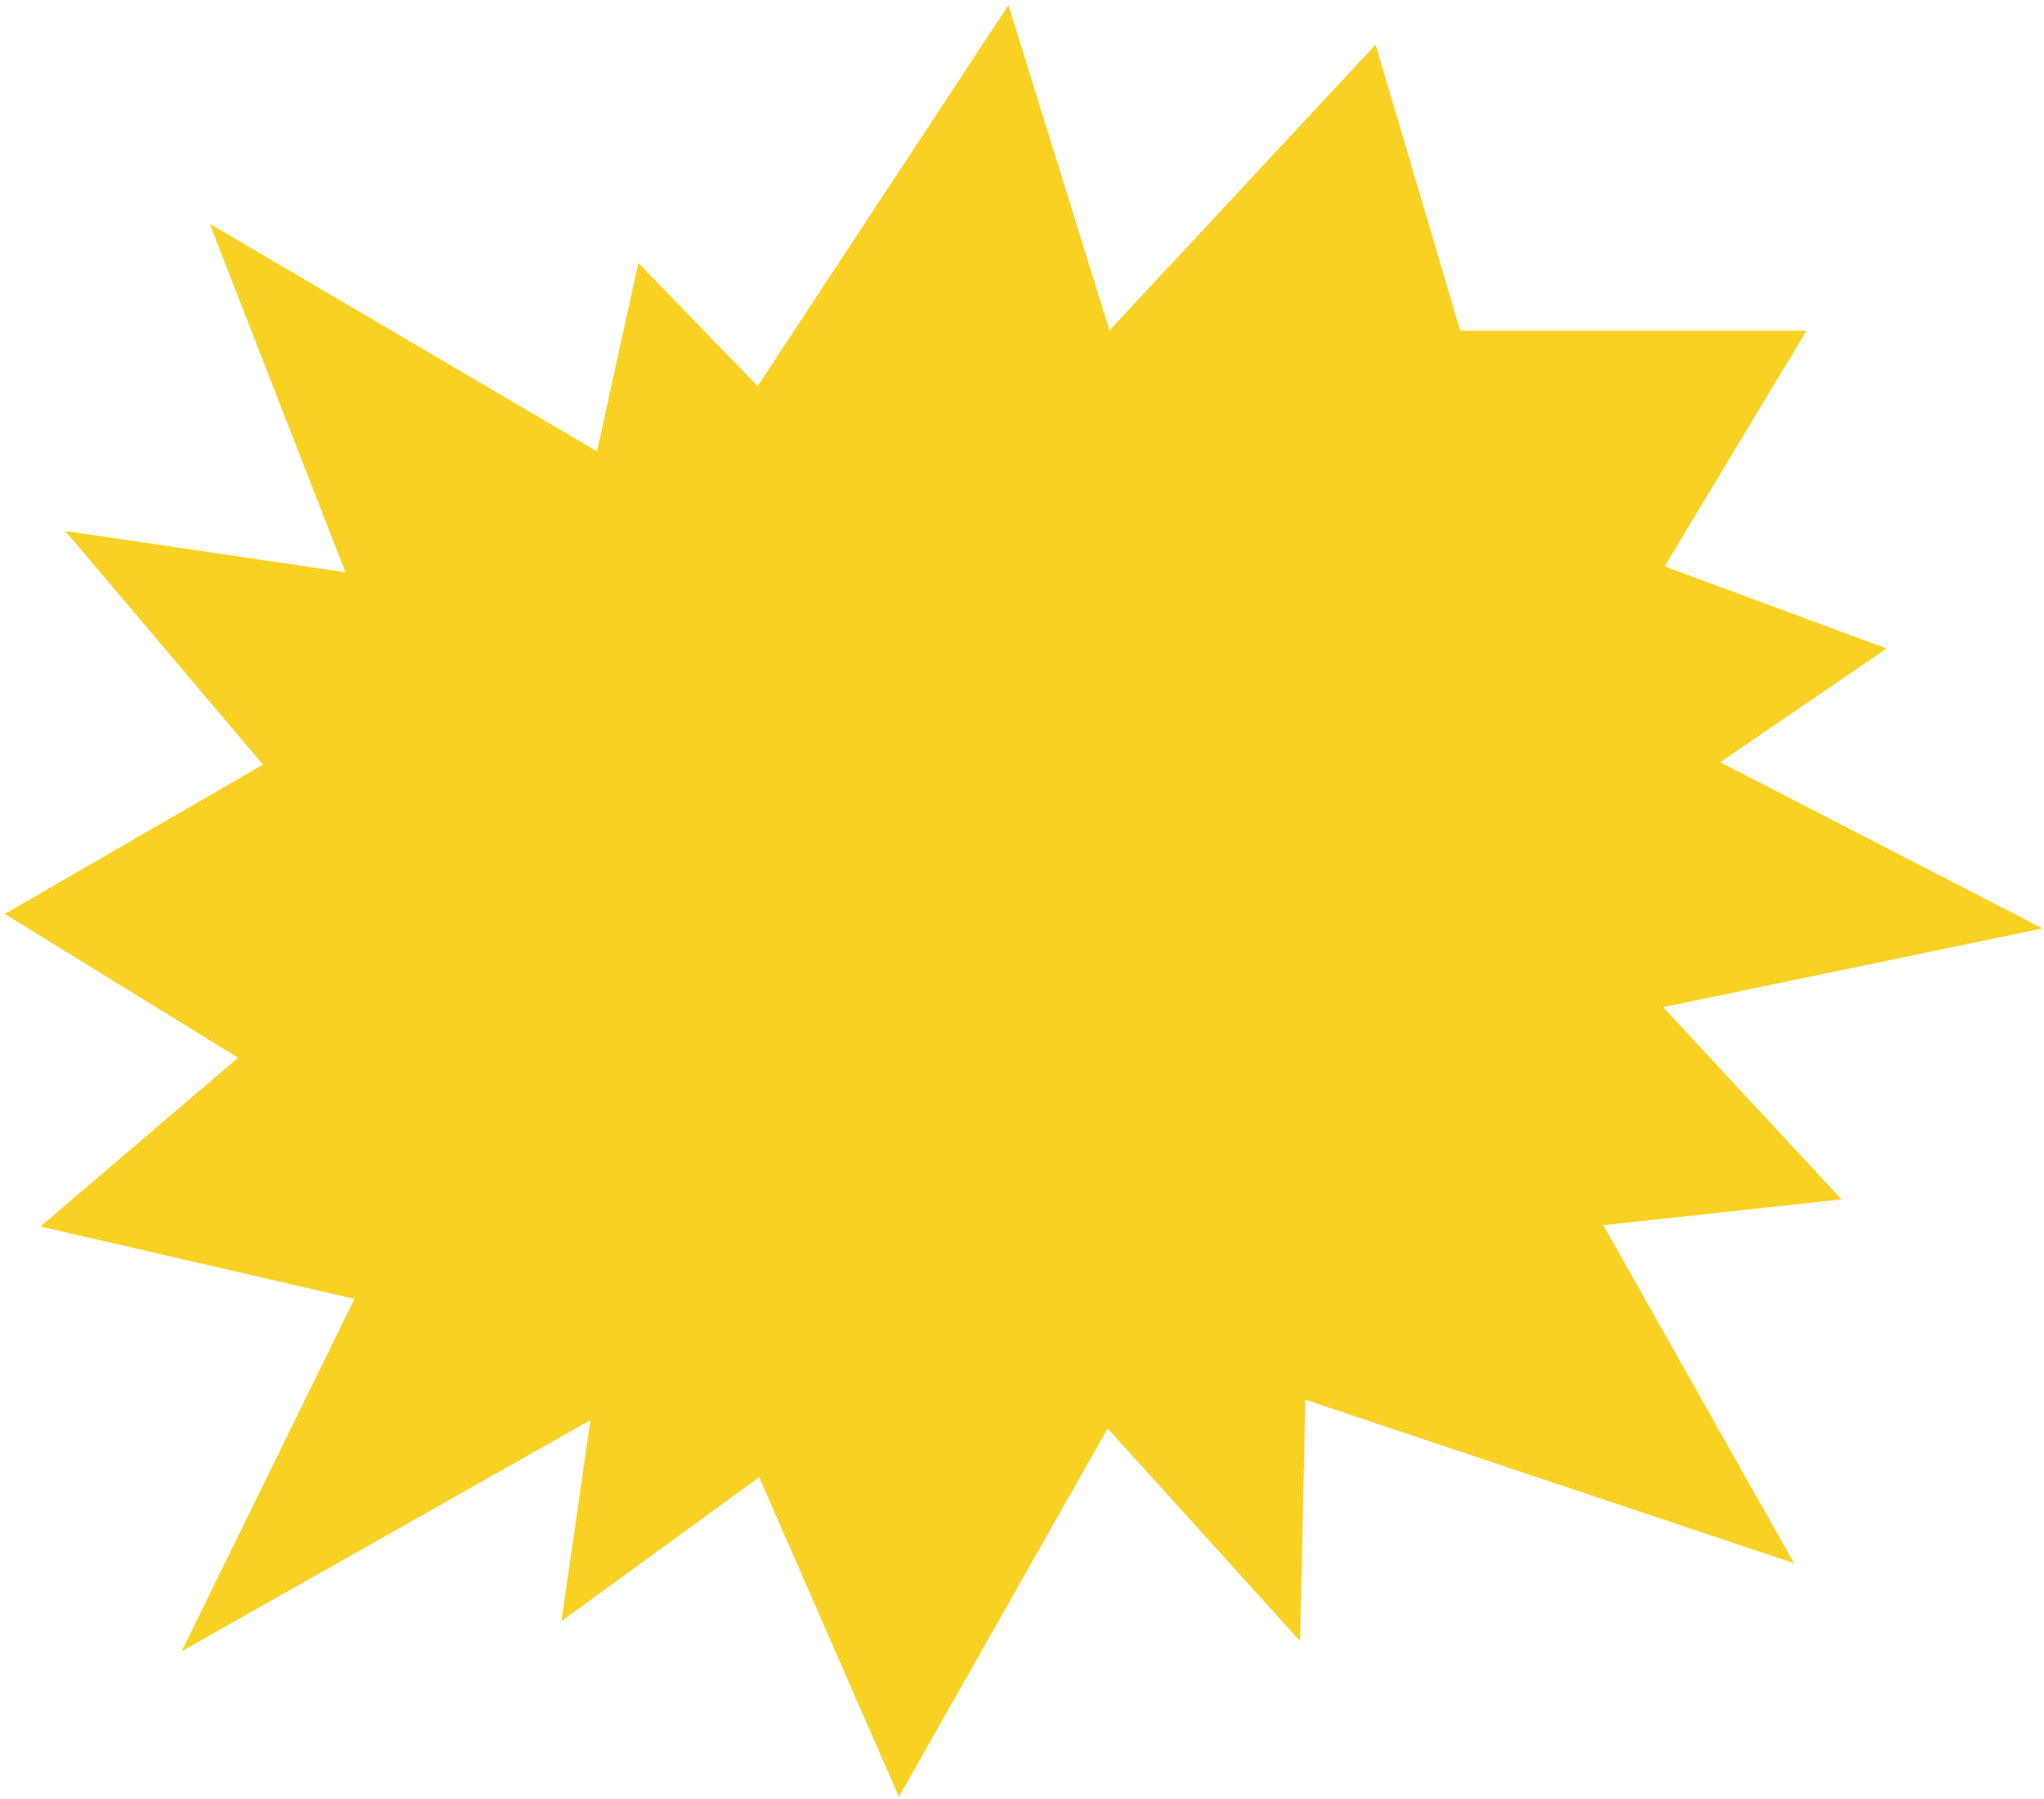 <svg width="358" height="315" viewBox="0 0 358 315" fill="none" xmlns="http://www.w3.org/2000/svg">
<path d="M291.55 99.19L330.42 113.57L301.28 133.48L357.74 162.58L291.28 176.37L322.52 210.03L280.81 214.55L314.23 273.76L228.63 245.11L227.71 287.4L194 250.14L157.44 314.65L132.97 258.68L98.34 283.88L103.42 248.68L31.82 289.16L62.08 227.46L7.08 214.78L41.71 185.24L0.83 160.05L46.06 133.9L11.43 92.99L60.51 100.22L36.73 39.19L104.57 79.05L111.8 46.05L132.7 67.63L176.62 0.9L194.32 57.86L240.93 7.82L255.75 57.92H316.39L291.55 99.19Z" fill="#F8D122"/>
</svg>

